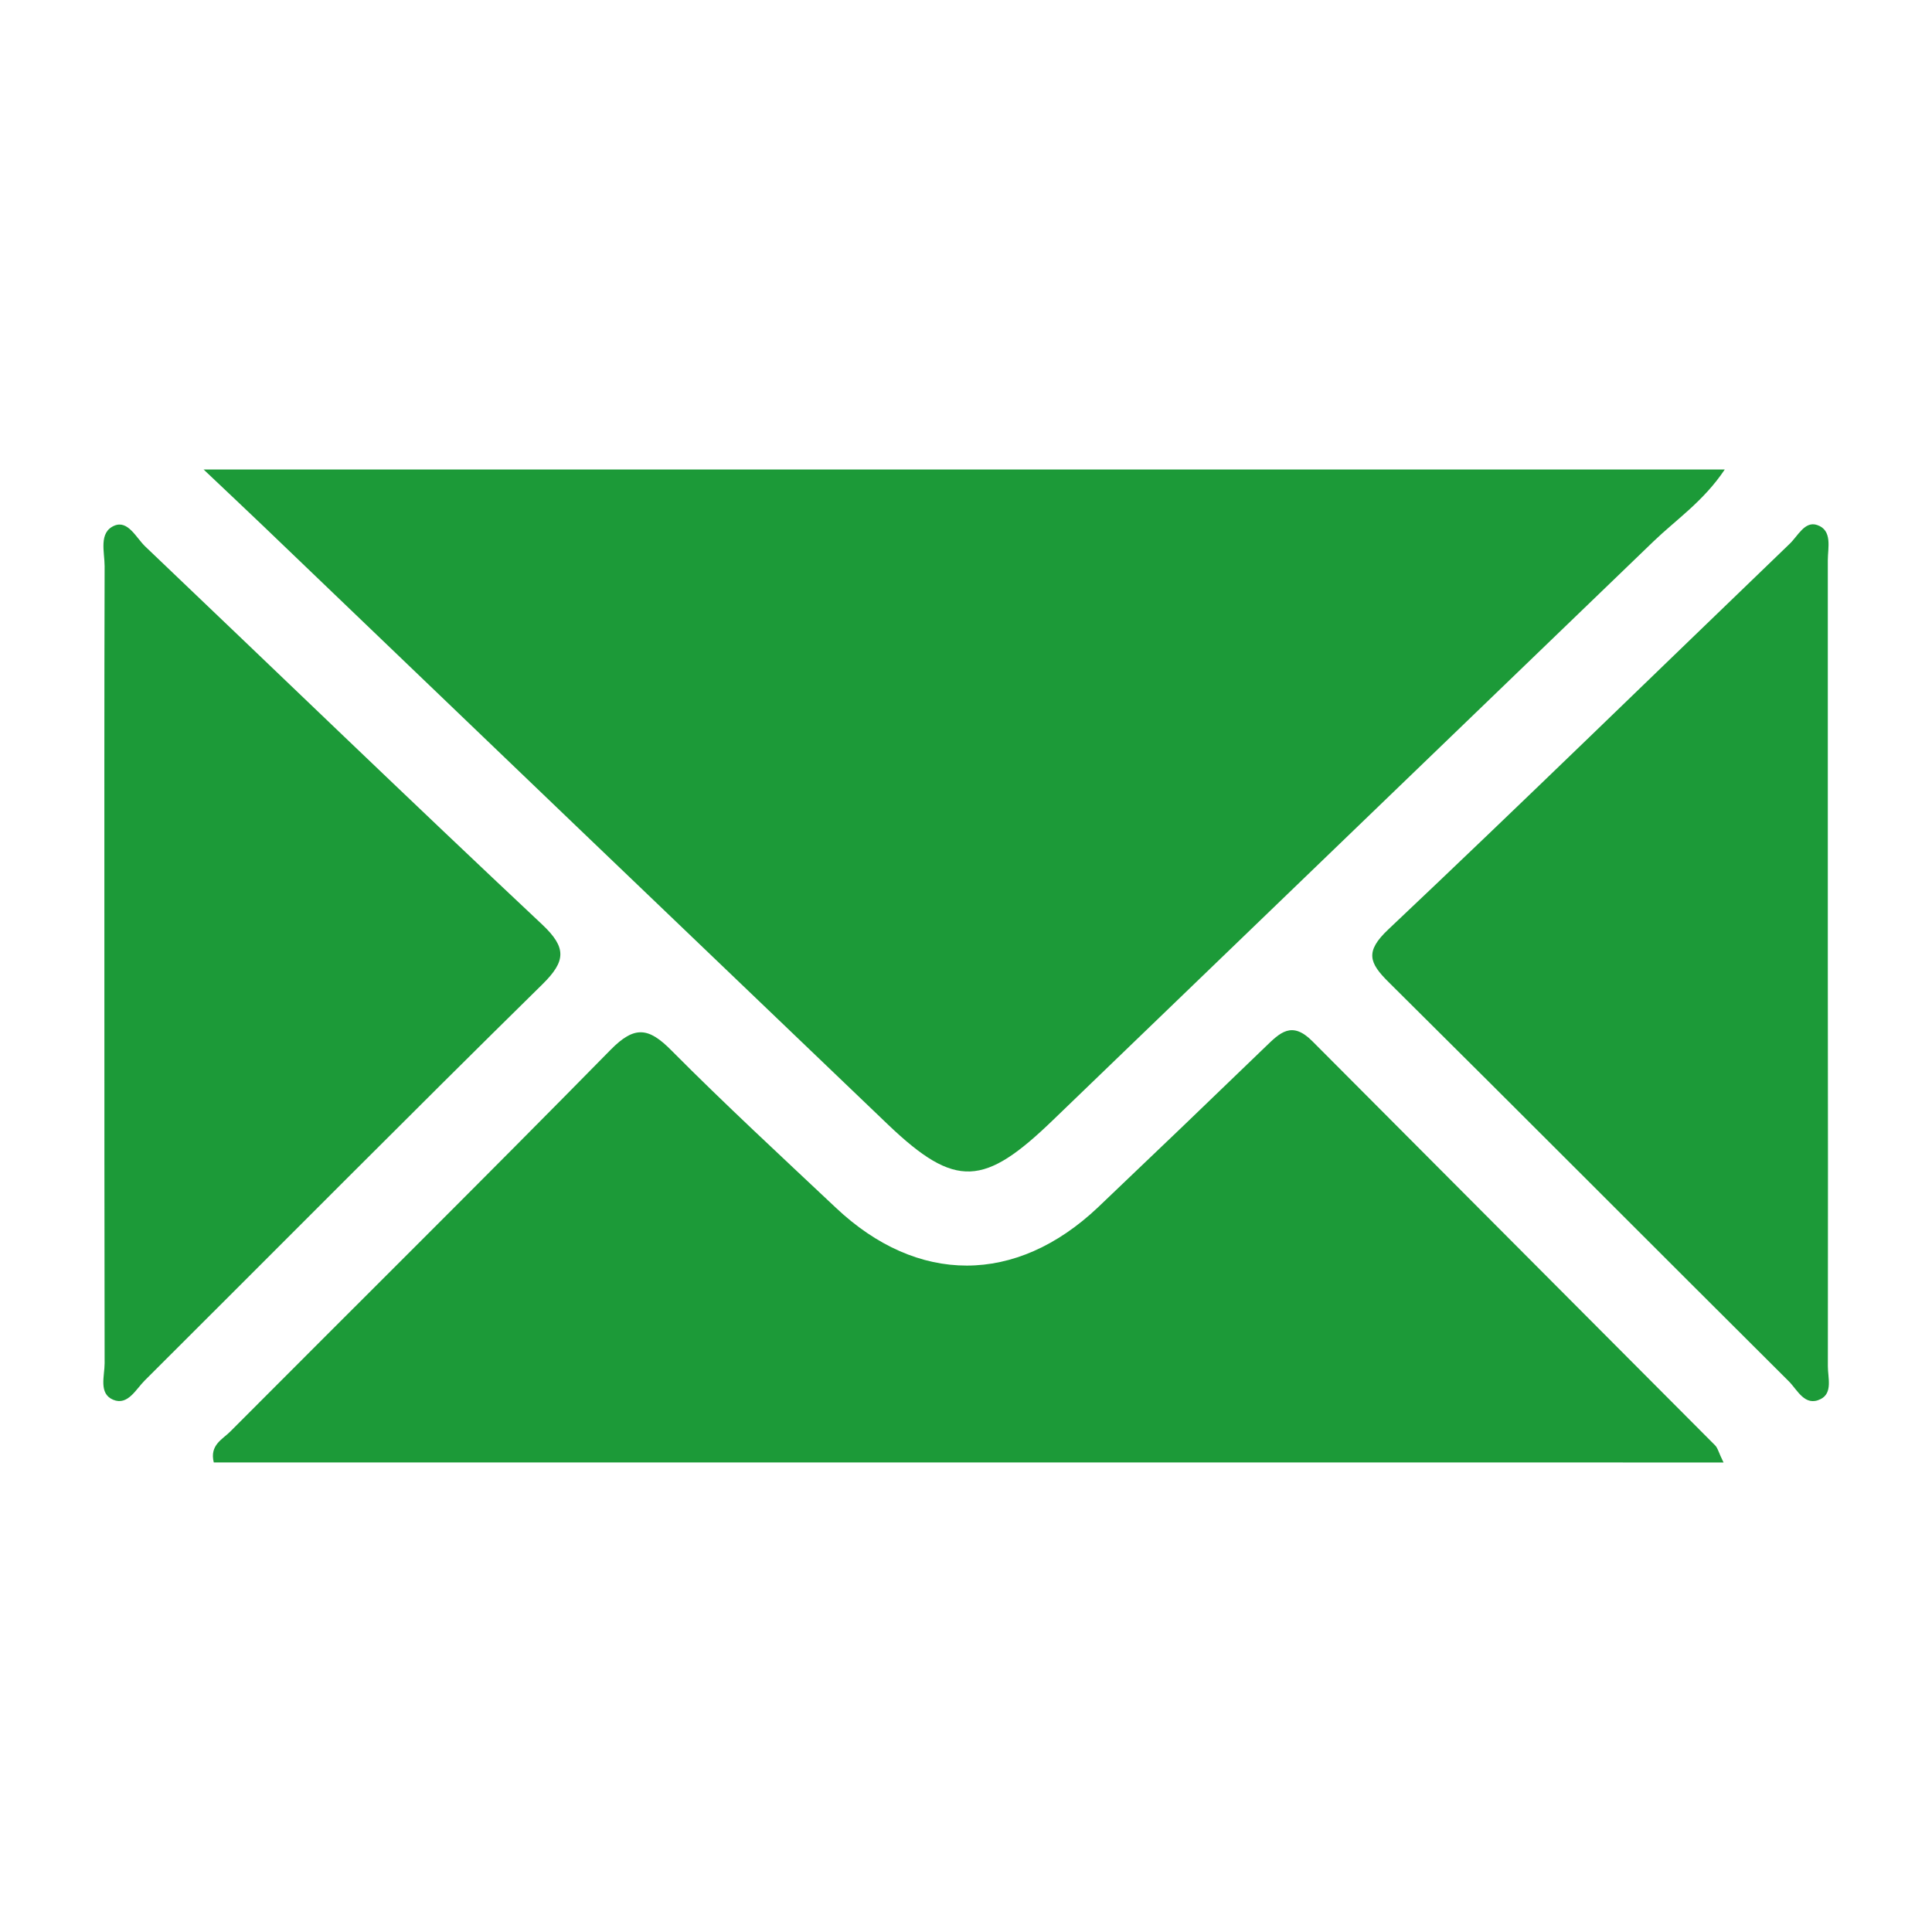 <svg viewBox="0 0 400 400" xmlns="http://www.w3.org/2000/svg" data-name="Layer 1" id="Layer_1"><defs><style>.cls-1{fill:#1c9a38;}</style></defs><path d="M42.16,97.21c5.33,5.05,8.89,8.39,12.42,11.77q64.62,62,129.29,123.87c14,13.35,19.9,12.81,34.19-1Q280.19,172,342.33,112.1c4.72-4.55,10.34-8.29,14.76-14.89ZM356.84,302.79c-1-2-1.18-3-1.76-3.56q-41.67-41.82-83.34-83.63c-4.3-4.34-6.75-1.77-9.81,1.19Q244.68,233.46,227.29,250C210.35,266,190,266.07,173,250c-11.41-10.75-22.94-21.39-34-32.53-4.7-4.75-7.61-5.19-12.58-.12-26.07,26.54-52.52,52.71-78.78,79.07-1.57,1.58-4.28,2.76-3.38,6.36ZM21.61,199.26c0,27.67,0,55.34.05,83,0,2.62-1.28,6.26,1.76,7.54s4.72-2.19,6.56-4c27.44-27.34,54.71-54.86,82.31-82,4.88-4.81,5.08-7.58-.07-12.42-27.57-25.88-54.76-52.15-82.14-78.23-1.9-1.81-3.58-5.52-6.42-4.31-3.28,1.4-2,5.45-2,8.39C21.58,144.54,21.61,171.9,21.61,199.26Zm356.82.63q0-41.94,0-83.88c0-2.62,1-6.22-2.2-7.31-2.59-.89-4,2.3-5.74,3.93-27.68,26.62-55.16,53.45-83.08,79.82-4.84,4.57-3.94,6.89.07,10.87,27.71,27.48,55.23,55.15,82.89,82.68,1.78,1.78,3.32,5.31,6.59,3.66,2.52-1.28,1.47-4.45,1.48-6.8Q378.49,241.37,378.43,199.89Z" class="cls-1"></path></svg>